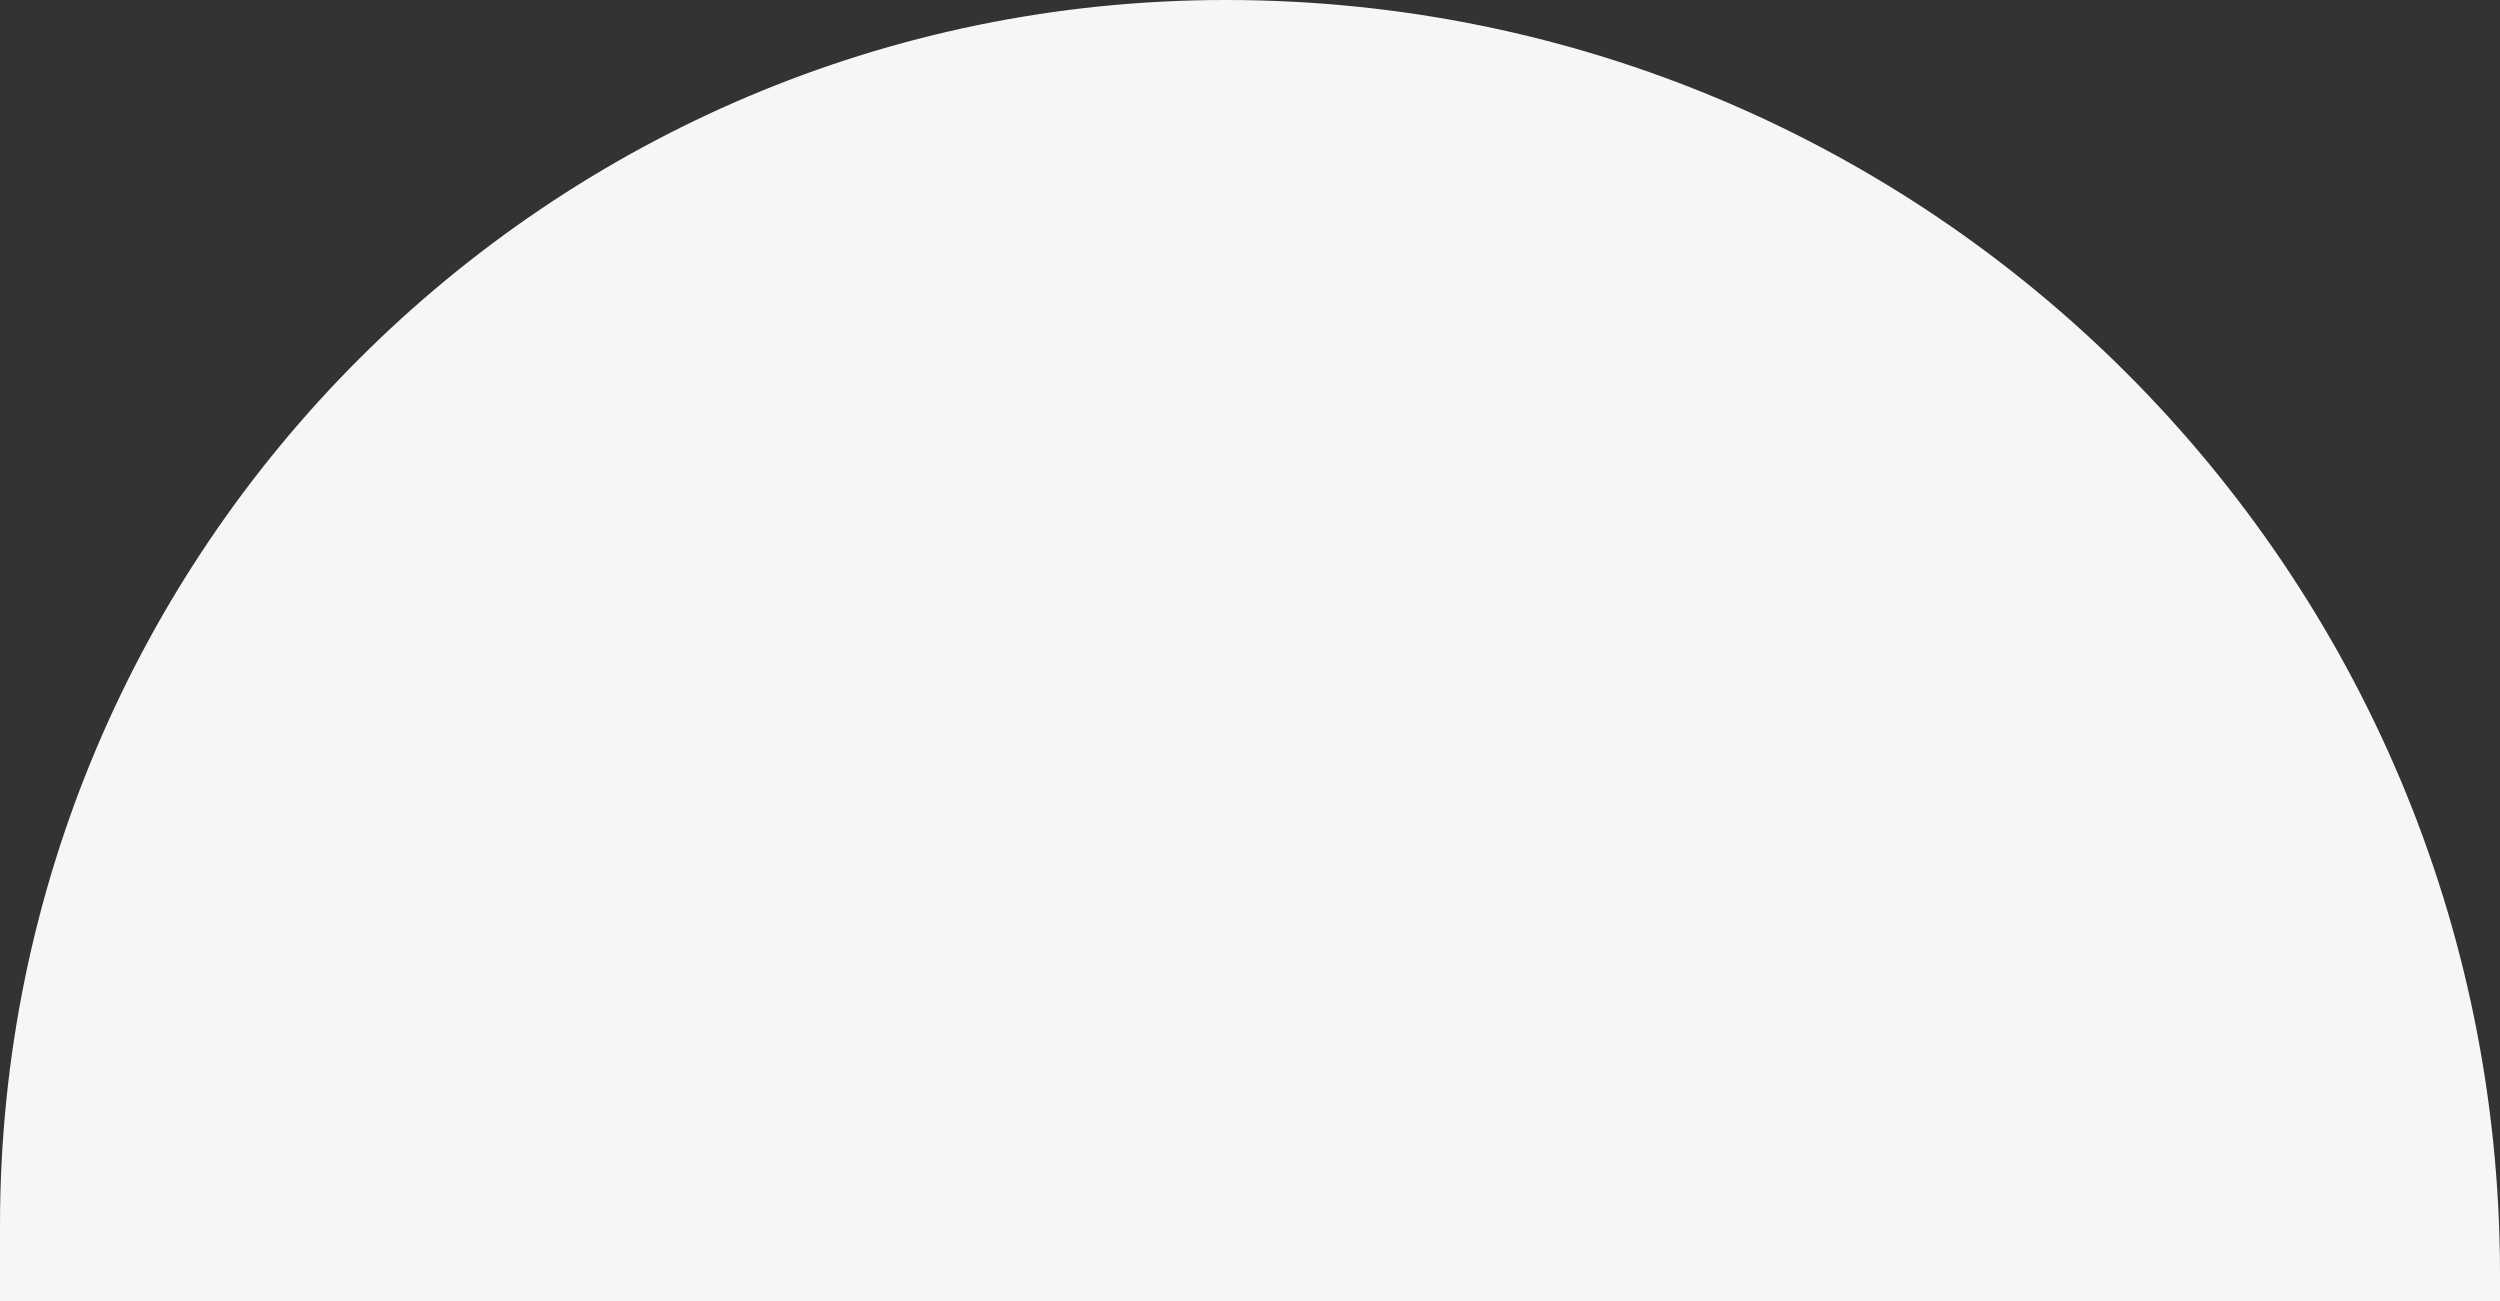 <?xml version="1.0" encoding="UTF-8"?> <svg xmlns="http://www.w3.org/2000/svg" width="4804" height="2500" viewBox="0 0 4804 2500" fill="none"><rect x="0" y="0" width="4804" height="2500" fill="#333333" stroke="none"/> <path d="M0 2355.27C0 1054.49 1054.49 0 2355.27 0C3707.67 0 4804 1096.33 4804 2448.73V2500H0V2355.27Z" fill="#F6F6F6"></path> </svg> 